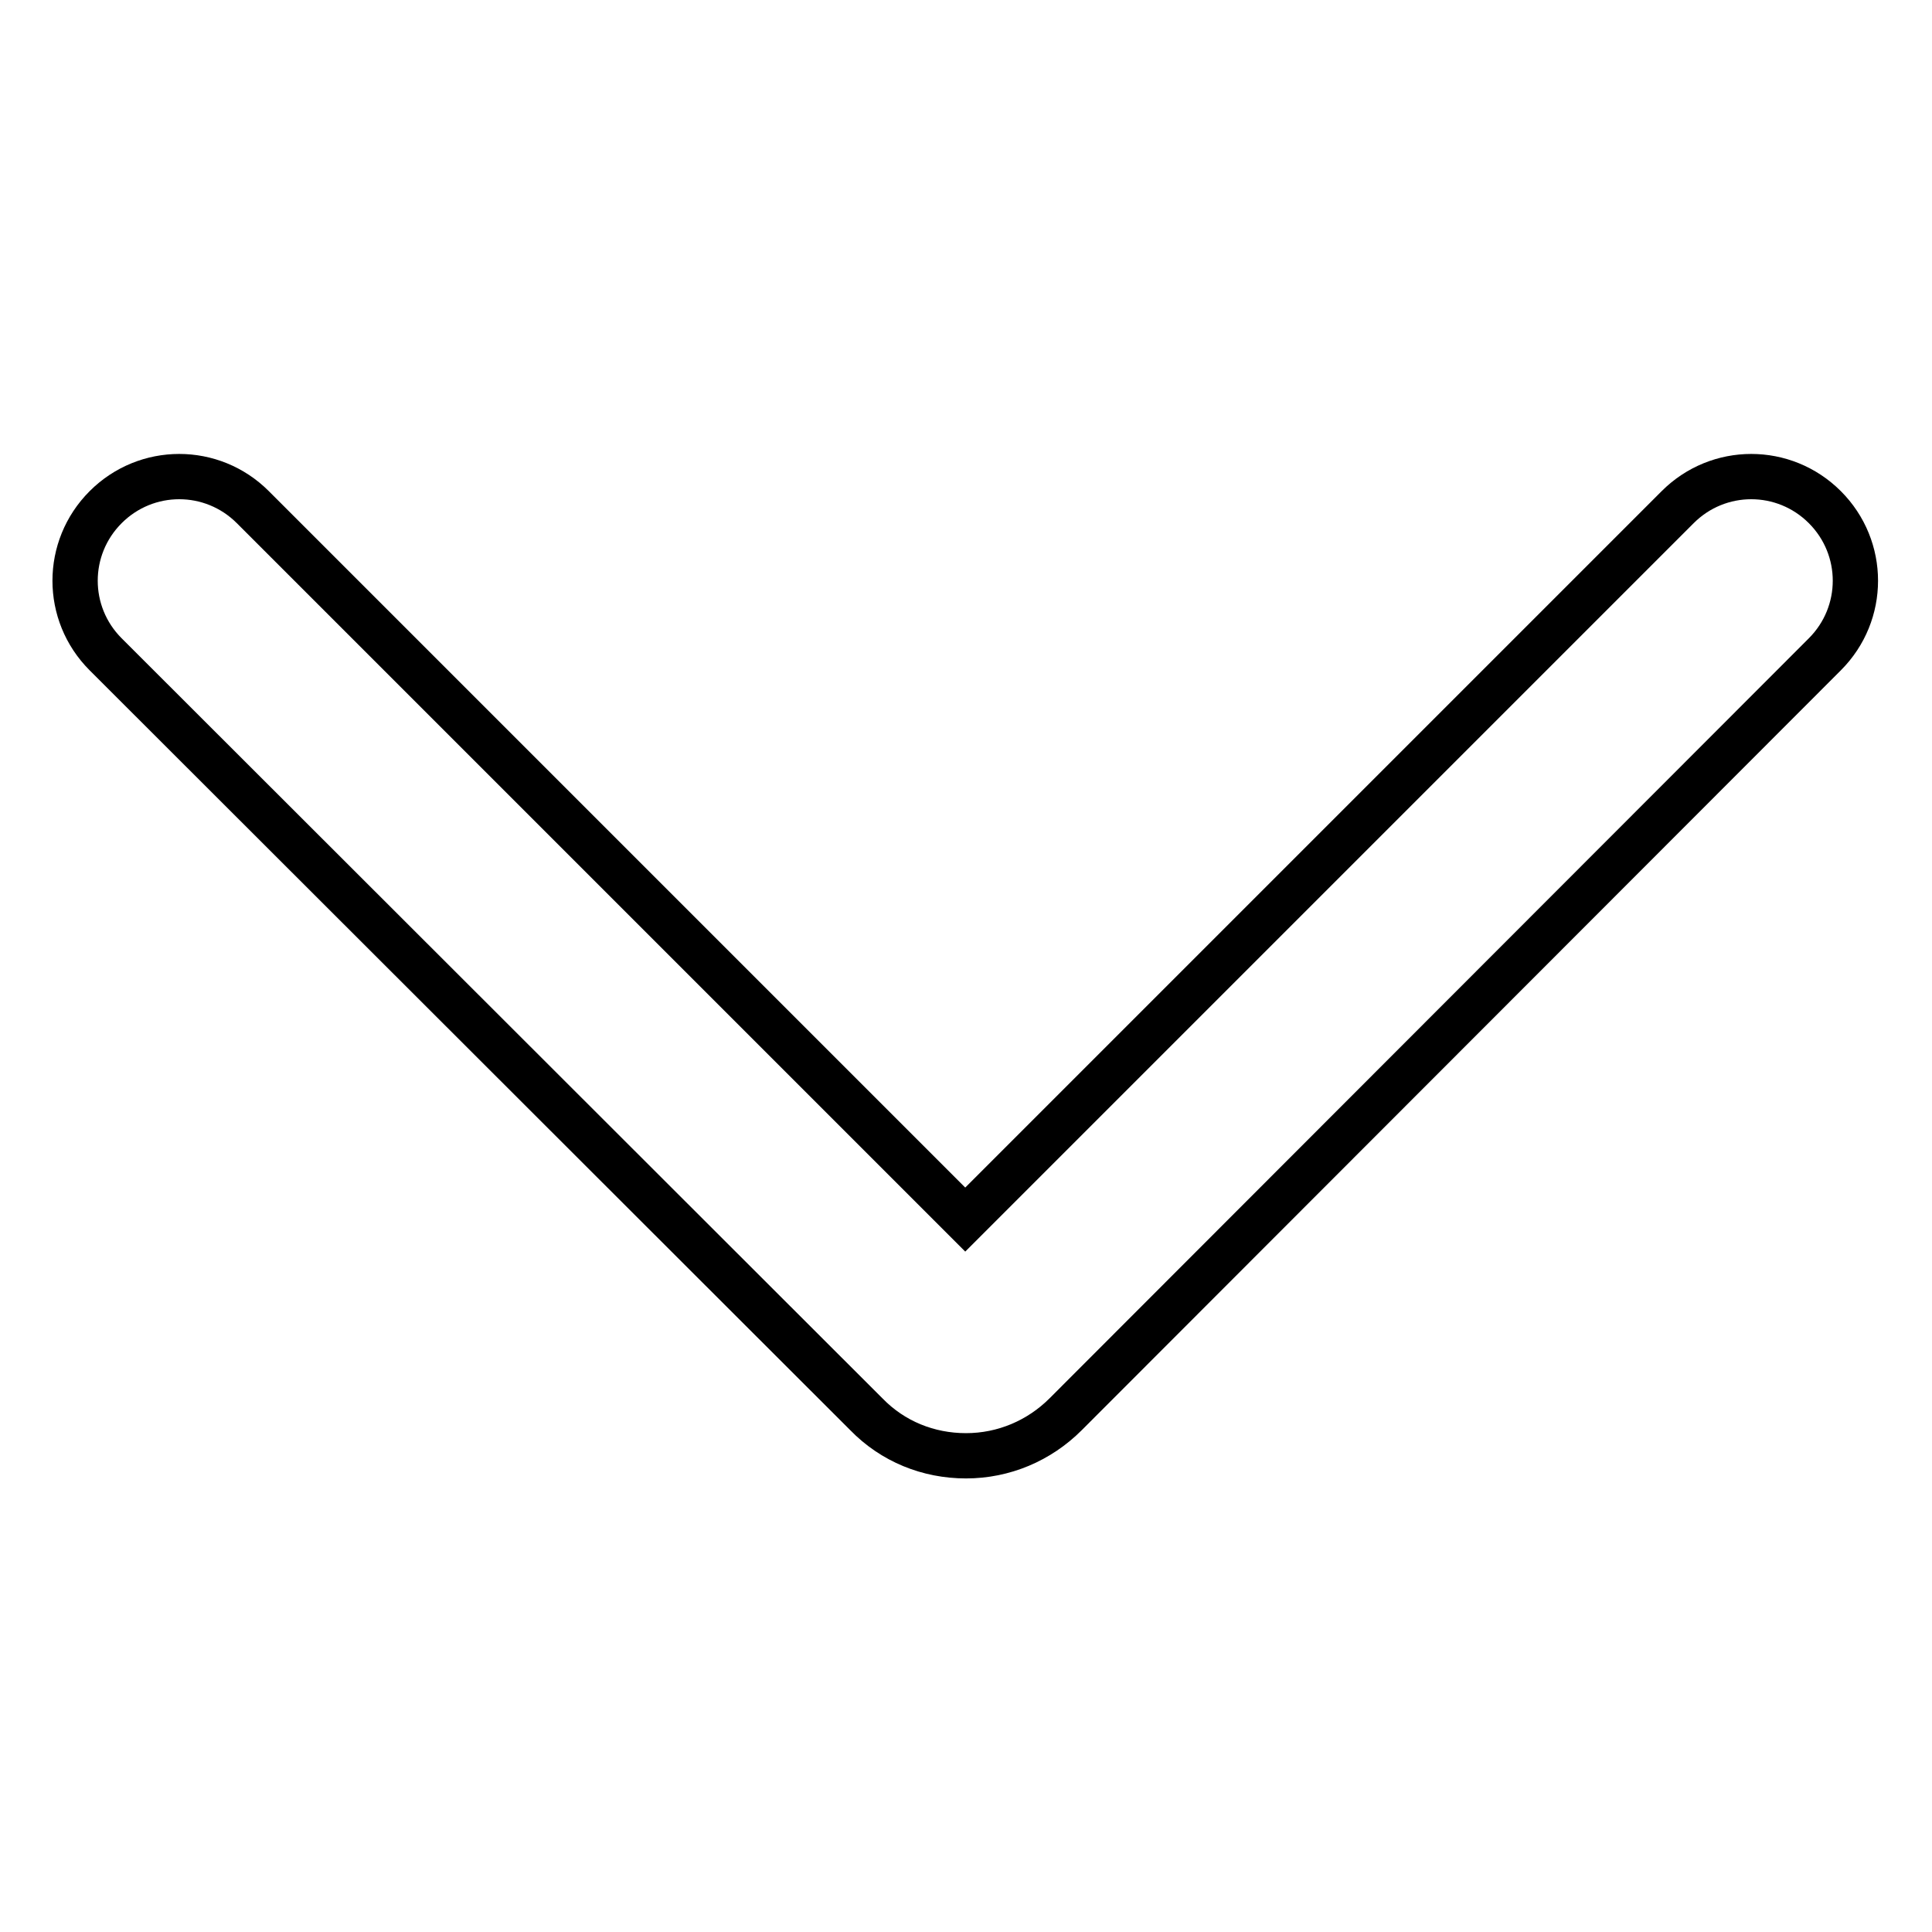 <?xml version="1.0" encoding="utf-8"?>
<!-- Svg Vector Icons : http://www.onlinewebfonts.com/icon -->
<!DOCTYPE svg PUBLIC "-//W3C//DTD SVG 1.1//EN" "http://www.w3.org/Graphics/SVG/1.1/DTD/svg11.dtd">
<svg version="1.1" xmlns="http://www.w3.org/2000/svg" xmlns:xlink="http://www.w3.org/1999/xlink" x="0px" y="0px" viewBox="0 0 256 256" enable-background="new 0 0 256 256" xml:space="preserve">
<g> <path stroke-width="6" fill-opacity="0" stroke="#000000"  d="M128,192.9c-5,0-9.7-1.9-13.2-5.5L14,86.7c-5.4-5.4-5.4-14.1,0-19.5c5.4-5.4,14.1-5.4,19.5,0l94.4,94.4 l94.4-94.4c5.4-5.4,14.1-5.4,19.5,0c5.4,5.4,5.4,14.1,0,19.5L141.2,187.4C137.7,190.9,133,192.9,128,192.9z"/></g>
</svg>